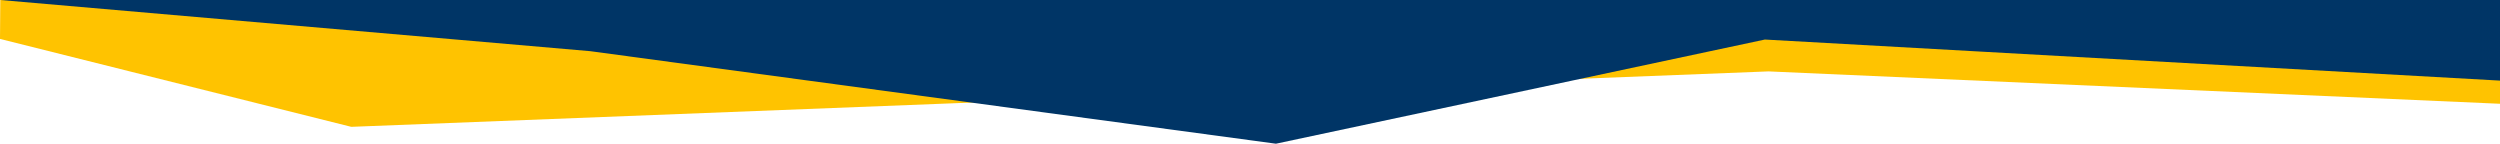 <svg id="visual" xmlns="http://www.w3.org/2000/svg" viewBox="0 0 1200 68.98"><defs><style>.cls-1{fill:#ffc300;}.cls-2{fill:#003566;}</style></defs><g id="Layer_2" data-name="Layer 2"><g id="Layer_1-2" data-name="Layer 1-2"><polygon class="cls-1" points="1200 49.81 848.9 34.27 168.62 60.88 0 18.68 0.14 0 1200 0 1200 49.81"/><polygon class="cls-2" points="283.37 24.57 612.46 68.98 847.14 18.98 1200 38.69 1200 0 0.14 0 283.37 24.57"/></g></g></svg>